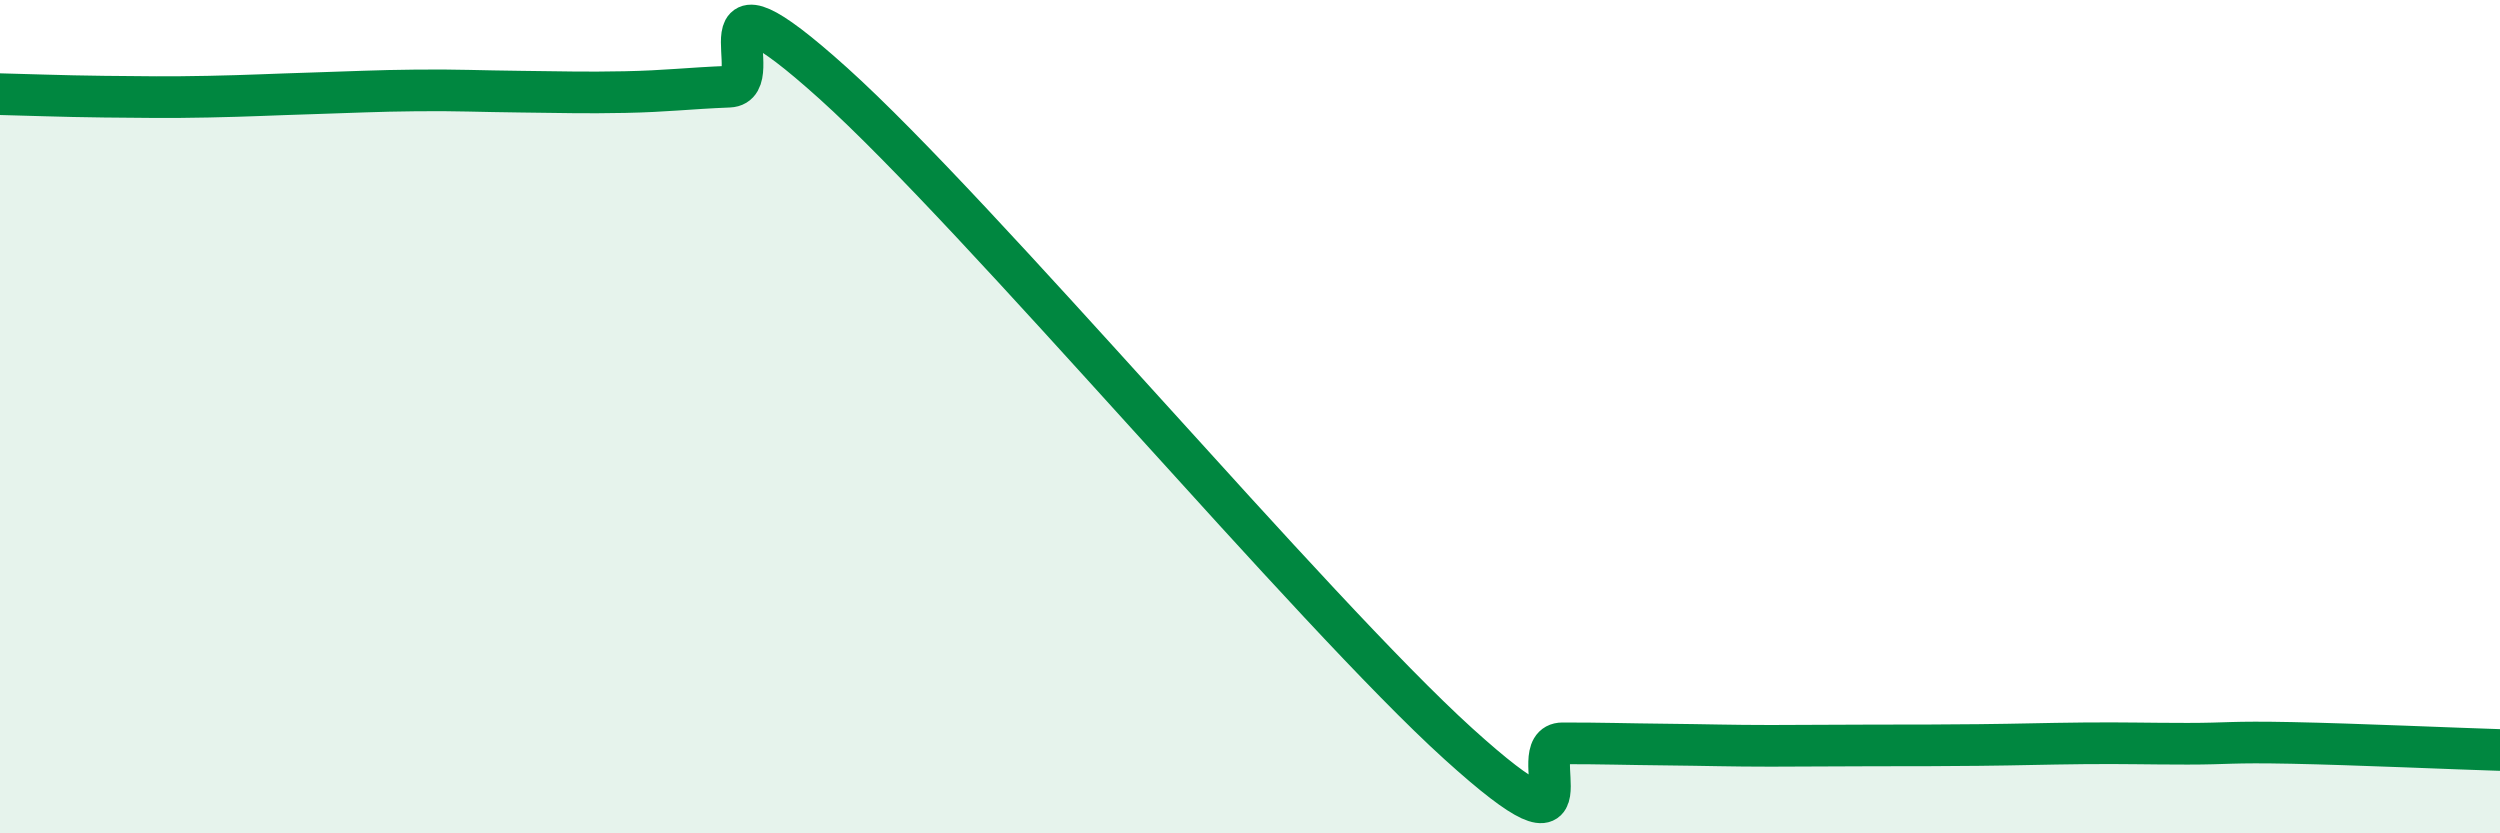 
    <svg width="60" height="20" viewBox="0 0 60 20" xmlns="http://www.w3.org/2000/svg">
      <path
        d="M 0,2.26 C 0.5,2.27 1.5,2.31 2.5,2.32 C 3.5,2.33 4,2.34 5,2.32 C 6,2.3 6.5,2.27 7.5,2.24 C 8.5,2.21 9,2.18 10,2.17 C 11,2.16 11.5,2.19 12.5,2.2 C 13.5,2.21 14,2.23 15,2.21 C 16,2.19 16.5,2.12 17.5,2.08 C 18.5,2.04 16.5,-1.15 20,2 C 23.5,5.15 31.5,14.68 35,17.85 C 38.5,21.02 36.5,17.84 37.5,17.84 C 38.5,17.84 39,17.86 40,17.87 C 41,17.88 41.5,17.9 42.5,17.9 C 43.5,17.9 44,17.89 45,17.89 C 46,17.89 46.5,17.89 47.5,17.88 C 48.5,17.87 49,17.85 50,17.84 C 51,17.83 51.5,17.85 52.5,17.85 C 53.5,17.85 53.5,17.8 55,17.83 C 56.5,17.86 59,17.97 60,18L60 20L0 20Z"
        fill="#008740"
        opacity="0.1"
        stroke-linecap="round"
        stroke-linejoin="round"
      />
      <path
        d="M 0,2.26 C 0.5,2.27 1.5,2.31 2.5,2.32 C 3.5,2.33 4,2.34 5,2.32 C 6,2.3 6.5,2.27 7.5,2.24 C 8.5,2.21 9,2.18 10,2.17 C 11,2.16 11.5,2.19 12.5,2.2 C 13.5,2.21 14,2.23 15,2.21 C 16,2.19 16.5,2.12 17.5,2.08 C 18.5,2.04 16.5,-1.15 20,2 C 23.5,5.15 31.5,14.68 35,17.85 C 38.5,21.02 36.5,17.84 37.5,17.84 C 38.5,17.84 39,17.86 40,17.87 C 41,17.88 41.5,17.9 42.5,17.9 C 43.5,17.9 44,17.89 45,17.89 C 46,17.89 46.5,17.89 47.5,17.88 C 48.5,17.87 49,17.85 50,17.84 C 51,17.83 51.5,17.85 52.5,17.85 C 53.5,17.85 53.5,17.8 55,17.83 C 56.5,17.86 59,17.97 60,18"
        stroke="#008740"
        stroke-width="1"
        fill="none"
        stroke-linecap="round"
        stroke-linejoin="round"
      />
    </svg>
  
